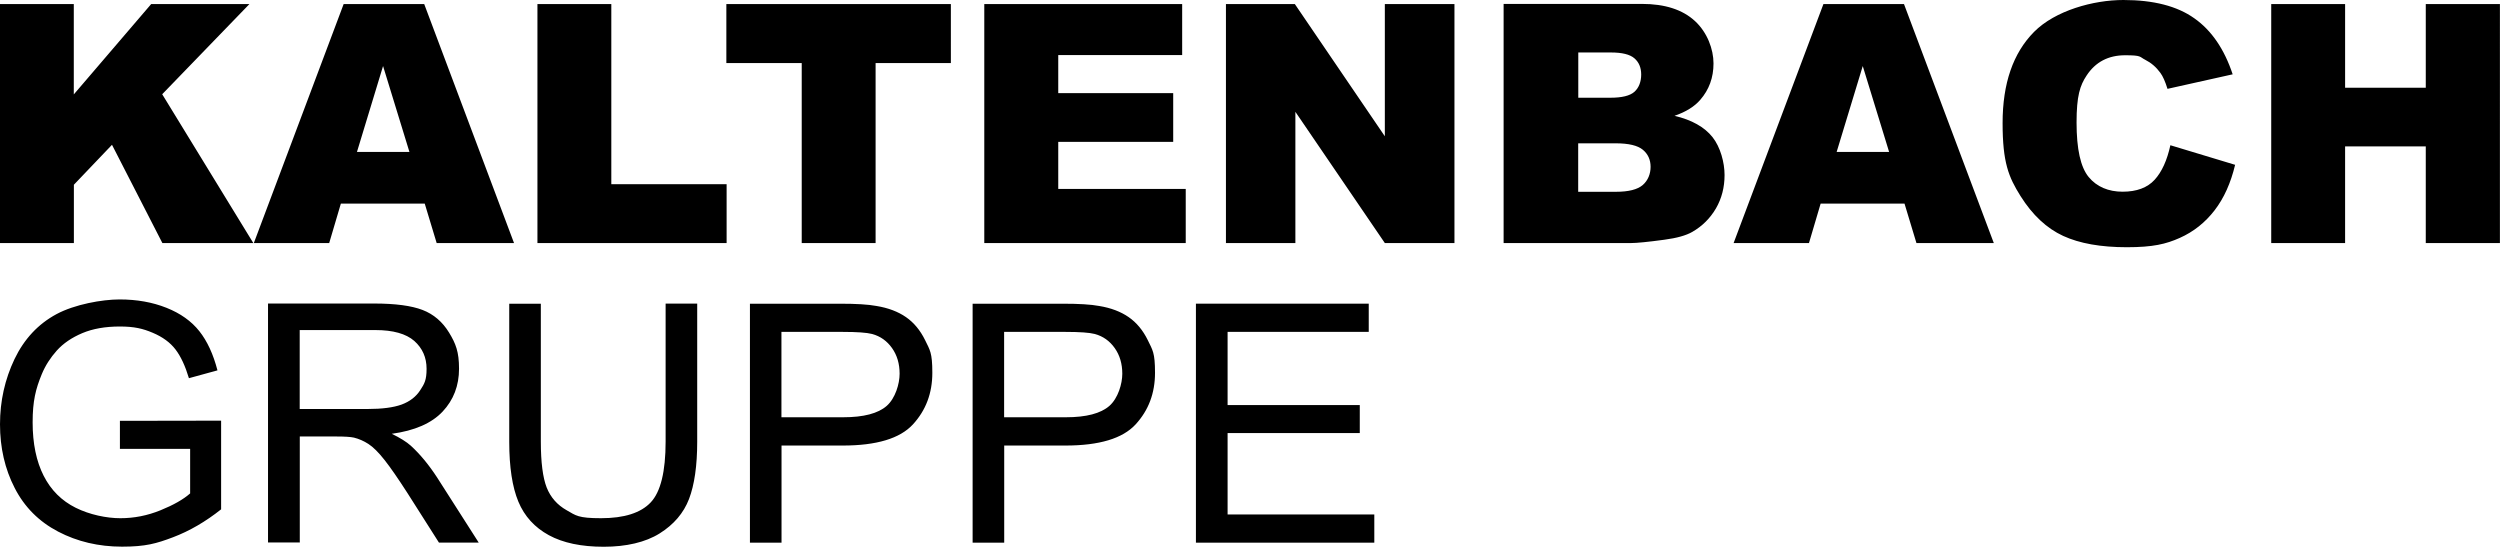 <?xml version="1.0" encoding="UTF-8"?>
<svg id="Layer_1" xmlns="http://www.w3.org/2000/svg" version="1.1" viewBox="0 0 2872.9 628.3">
  <!-- Generator: Adobe Illustrator 29.1.0, SVG Export Plug-In . SVG Version: 2.1.0 Build 142)  -->
  <path d="M0,279.3h84.9v-67l43.8-45.9,57.9,112.9h104.5l-104.7-171L286.6,4.7h-112.9l-88.9,103.8V4.7H0v274.6H0ZM501.8,279.3h88.9L487.5,4.7h-92.6l-103.2,274.6h86.6l13.4-45.3h96.4l13.7,45.3h0ZM410.2,174.6l30-98.7,30.3,98.7h-60.3ZM617.7,279.3h217.3v-67.6h-132.5V4.7h-84.9v274.6h0ZM834.8,72.5h86.5v206.8h84.9V72.5h86.5V4.7h-258v67.8h0ZM1131,279.3h231.6v-62.2h-146.5v-54.1h132.1v-56h-132.1v-43.7h142.4V4.7h-227.4v274.6h0ZM1408.8,279.3h79.8v-150.8l102.8,150.8h80V4.7h-80v151.9L1488,4.7h-79.2v274.6h0ZM1728,279.3h146.5c6.2,0,18.9-1.2,38-3.8,14.4-1.9,25.1-4.9,32.2-9,11.5-6.6,20.5-15.6,27.2-27,6.6-11.4,9.9-24.2,9.9-38.4s-4.7-32-13.9-43.6c-9.3-11.6-23.8-19.7-43.6-24.4,13-4.5,22.9-10.6,29.6-18.4,10.1-11.6,15.2-25.5,15.2-41.8s-7.1-35.6-21.3-48.7c-14.2-13.1-34.5-19.7-61-19.7h-158.9v274.6h0ZM1813.6,60.3h37.5c12.9,0,21.9,2.2,27.1,6.7,5.2,4.5,7.8,10.7,7.8,18.7s-2.6,15.2-7.8,19.8c-5.2,4.6-14.4,6.8-27.6,6.8h-36.9v-52.1h0ZM1813.6,164.7h43.1c14.9,0,25.3,2.5,31.2,7.4,5.9,4.9,8.9,11.5,8.9,19.6s-3,15.7-9,20.9c-6,5.2-16.3,7.8-30.9,7.8h-43.3v-55.6h0ZM2202.3,279.3h88.9L2188,4.7h-92.6l-103.2,274.6h86.6l13.4-45.3h96.4l13.7,45.3h0ZM2110.6,174.6l30-98.7,30.3,98.7h-60.3ZM2476,206.6c-8.3,9.1-20.6,13.7-36.8,13.7s-29.7-5.6-39-16.9-13.9-32.1-13.9-62.6,3.9-42.6,11.6-54.1c10.2-15.5,25-23.2,44.2-23.2s16.2,1.7,23.1,5.2,12.7,8.5,17.4,15c2.9,3.9,5.6,10,8.2,18.4l74.9-16.7c-9.6-29-24.3-50.5-44.1-64.4C2501.9,7,2474.7,0,2440.1,0s-78.4,12.2-102.6,36.6c-24.2,24.4-36.2,59.3-36.2,104.8s6.9,62,20.6,83.9c13.7,21.8,30.1,37.1,49,45.8,18.9,8.7,43.3,13,73.2,13s44.9-3.6,60.8-10.7,29.2-17.7,40-31.7,18.6-31.4,23.6-52.3l-74.4-22.5c-3.8,17.4-9.8,30.6-18.1,39.7h0ZM2610,279.3h84.9v-111.1h92.7v111.1h85.2V4.7h-85.2v96.1h-92.7V4.7h-84.9v274.6h0ZM218.5,515.9v51.1c-7.8,6.9-19.1,13.3-34.1,19.4s-30.3,9.1-46.1,9.1-35.2-4-51.3-12-28.4-20.2-36.8-36.7c-8.4-16.5-12.7-37-12.7-61.5s3.5-38.3,10.5-55.3c4.1-9.9,9.9-18.9,17.3-27.2,7.4-8.2,17.2-14.9,29.3-20,12.1-5.1,26.5-7.6,43.1-7.6s26.5,2.4,37.8,7.2c11.4,4.8,20.1,11.2,26.2,19.2,6.1,8,11.2,19,15.4,33l32.8-9c-4.8-18.5-11.7-33.5-20.8-45-9.1-11.5-21.7-20.5-37.8-26.9s-34-9.6-53.9-9.6-51.5,5.6-72.5,16.9-37.1,28.5-48.2,51.6C5.6,435.9,0,460.9,0,487.6s5.6,51.4,16.9,73.2c11.2,21.9,27.9,38.6,49.9,50.1,22,11.5,46.5,17.3,73.5,17.3s39.5-3.6,58.5-10.8c19-7.2,37.4-17.9,55.3-32.1v-101.9l-116.3.2v32.2h80.8ZM344.5,623.6v-122h42.1c9.4,0,16.1.4,20.2,1.3,5.6,1.4,11.2,3.8,16.6,7.3,5.4,3.5,11.6,9.6,18.5,18.4,6.9,8.7,15.6,21.4,26.2,37.8l36.3,57.1h45.7l-47.8-74.8c-9.5-14.6-19.6-26.8-30.2-36.5-5-4.5-12.3-9-21.9-13.7,26.3-3.6,45.8-12.1,58.4-25.5,12.6-13.4,18.9-29.8,18.9-49.3s-3.8-28.9-11.4-41.4c-7.6-12.5-17.8-21.2-30.5-26.1s-31.3-7.4-55.8-7.4h-121.8v274.6h36.3,0ZM344.5,379.3h86.9c20.3,0,35.2,4.2,44.7,12.5,9.4,8.4,14.1,19,14.1,32s-2.4,17.1-7.3,24.6c-4.9,7.6-12,13-21.4,16.5-9.4,3.4-22.4,5.1-39,5.1h-78.1v-90.9h0ZM764.9,507.4c0,34.5-5.7,57.8-17.1,69.9-11.4,12.1-30.4,18.2-57.1,18.2s-28.8-3.1-39.6-9.2c-10.8-6.1-18.4-14.8-22.9-26.1-4.4-11.3-6.7-28.9-6.7-52.7v-158.5h-36.3v158.7c0,29.1,3.5,52,10.5,68.8s18.7,29.6,35,38.5,37.4,13.3,63.1,13.3,47.9-5.1,64.2-15.3,27.6-23.4,33.8-39.6c6.2-16.2,9.4-38.2,9.4-65.8v-158.7h-36.3v158.5h0ZM898.1,623.6v-111.6h70.4c38.8,0,65.7-8.1,80.6-24.3,14.9-16.2,22.3-35.9,22.3-59.3s-2.8-26.1-8.3-37.5c-5.6-11.4-12.9-20.2-22-26.5-9.1-6.3-20.4-10.6-33.9-12.8-9.6-1.8-23.5-2.6-41.8-2.6h-103.6v274.6h36.3,0ZM898.1,381.4h70.2c16.5,0,27.8.8,33.9,2.4,9.5,2.6,17.1,8,22.9,16.2,5.8,8.2,8.7,18,8.7,29.5s-4.9,28.2-14.8,36.9c-9.9,8.7-26.5,13.1-50,13.1h-71v-98.2h0ZM1154,623.6v-111.6h70.4c38.8,0,65.7-8.1,80.6-24.3,14.9-16.2,22.3-35.9,22.3-59.3s-2.8-26.1-8.3-37.5c-5.6-11.4-12.9-20.2-22-26.5-9.1-6.3-20.4-10.6-33.9-12.8-9.6-1.8-23.5-2.6-41.8-2.6h-103.6v274.6h36.3,0ZM1154,381.4h70.2c16.5,0,27.8.8,33.9,2.4,9.5,2.6,17.1,8,22.9,16.2,5.8,8.2,8.7,18,8.7,29.5s-4.9,28.2-14.8,36.9c-9.9,8.7-26.5,13.1-50,13.1h-71v-98.2h0ZM1579.3,623.6v-32.4h-168.6v-93.5h151.9v-32.2h-151.9v-84.1h162.2v-32.4h-198.6v274.6h205,0Z"/>
</svg>